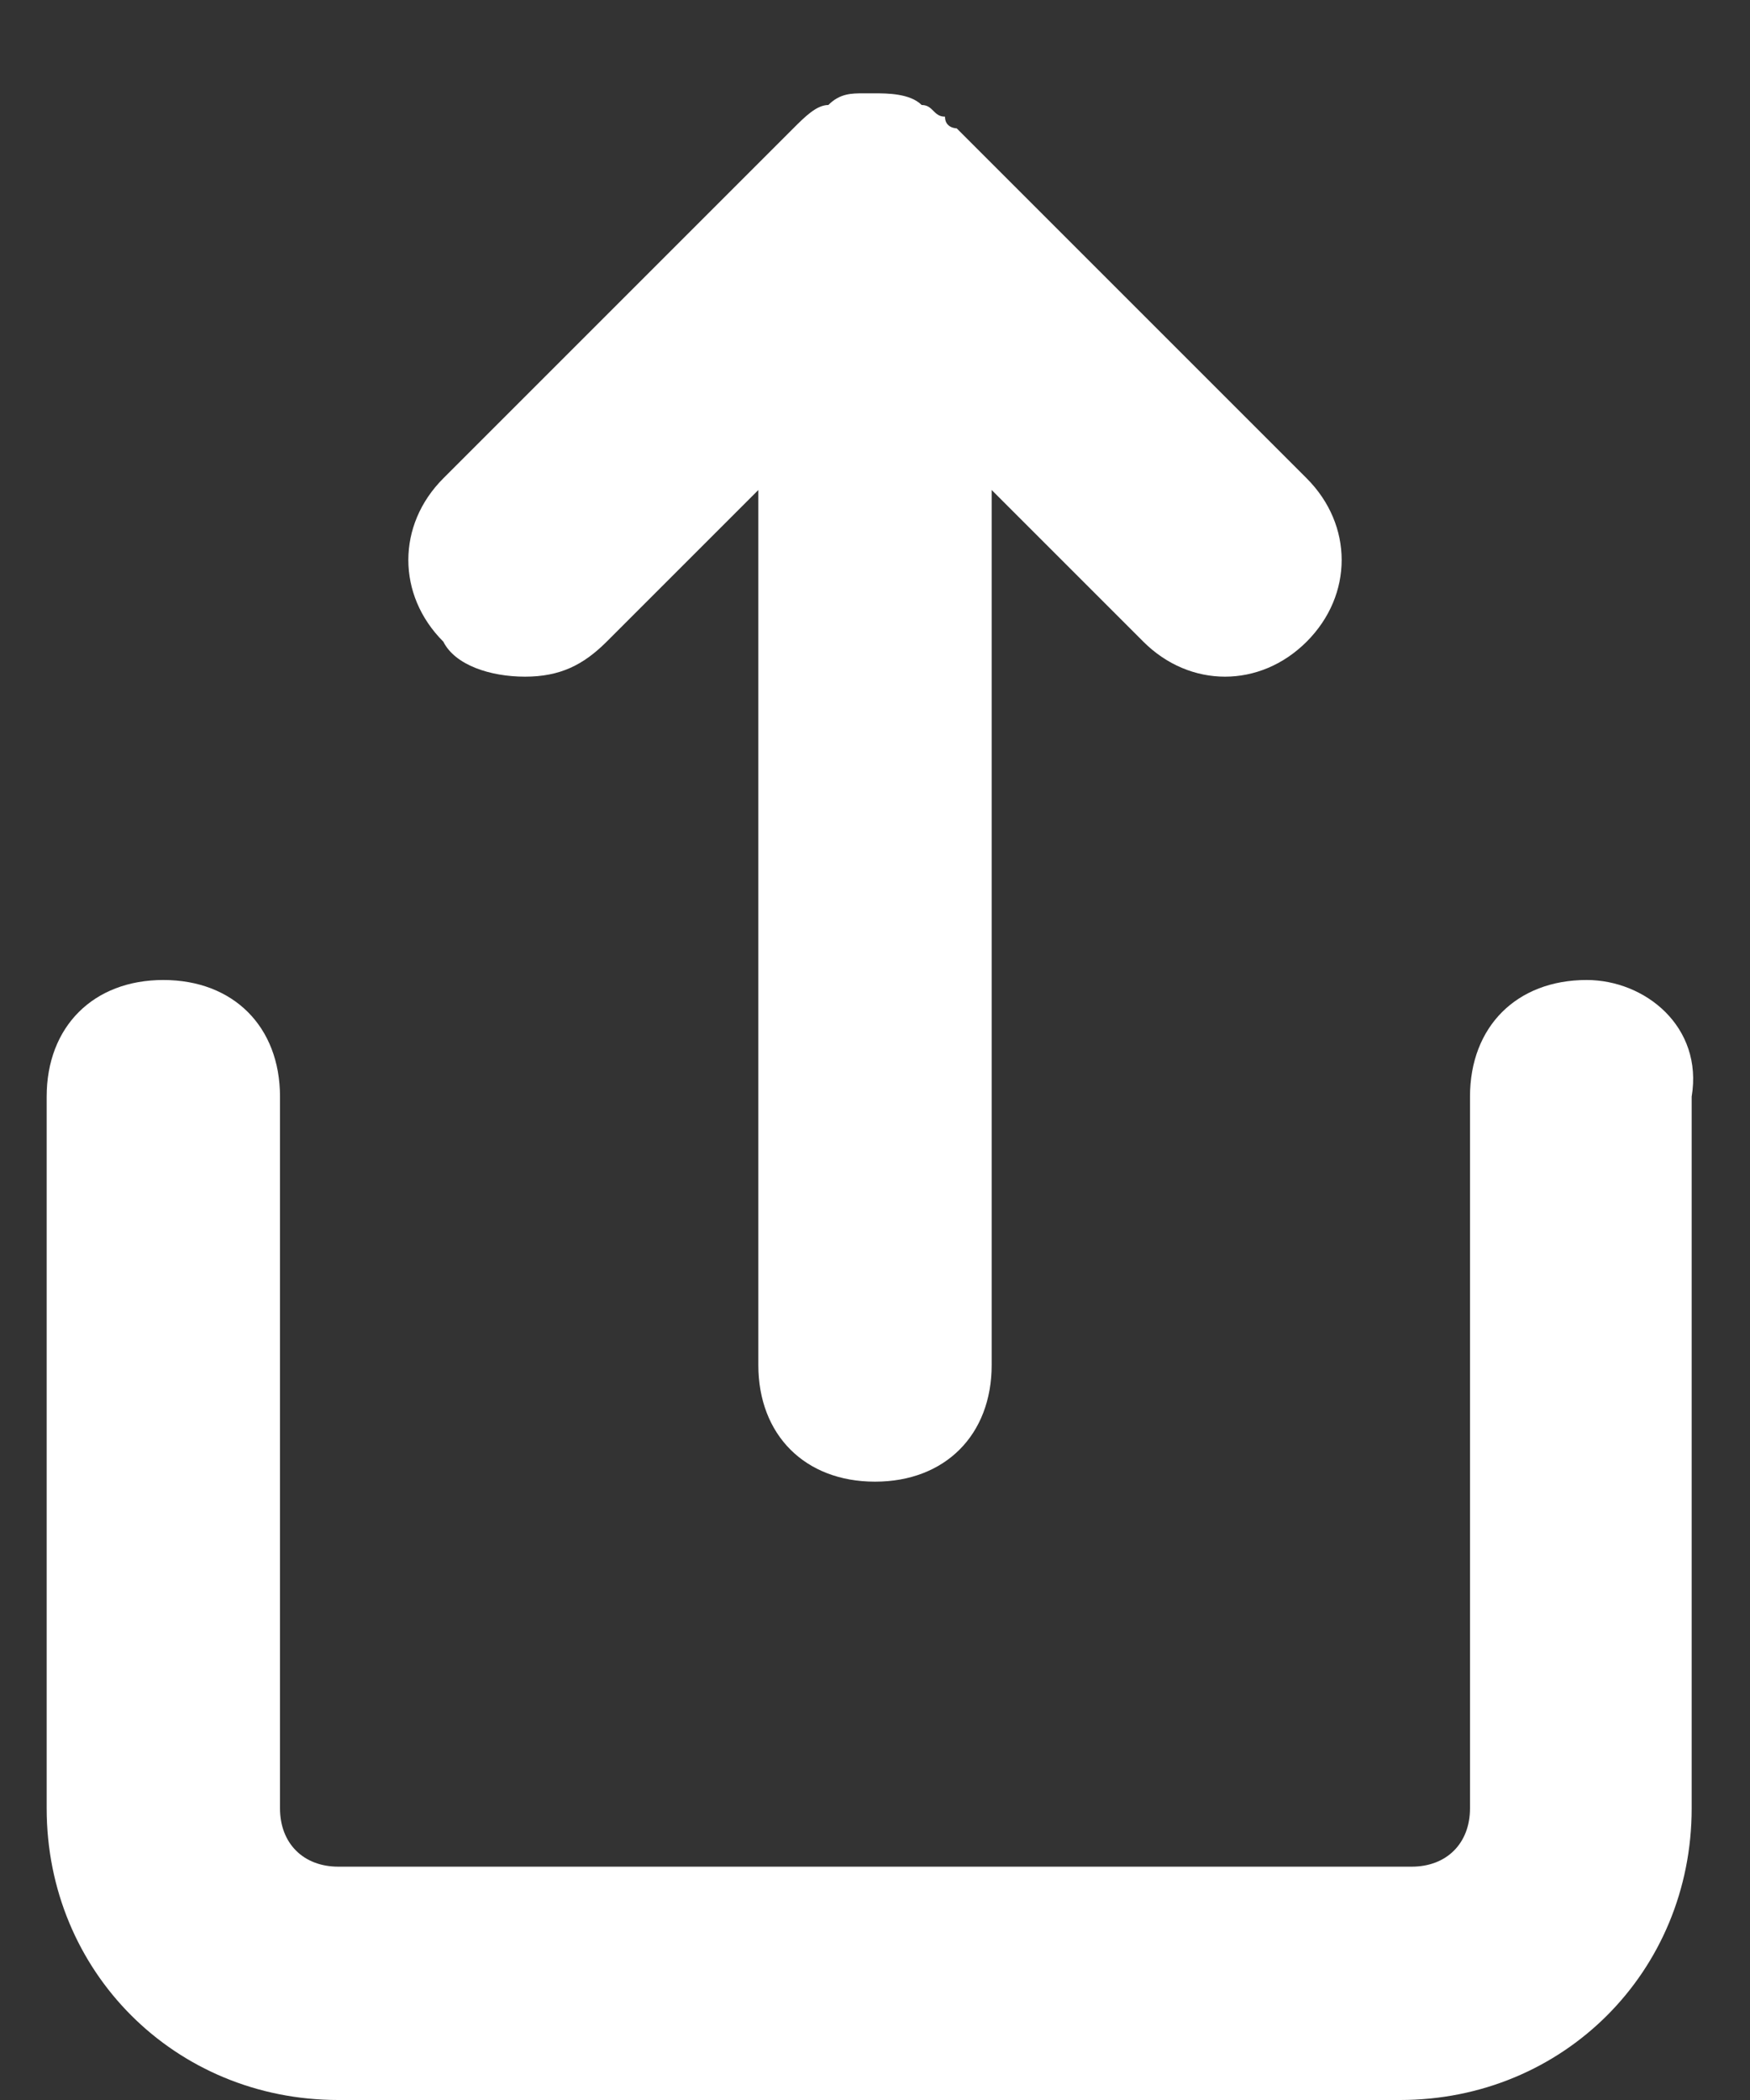 <?xml version="1.0" encoding="utf-8"?>
<!-- Generator: Adobe Illustrator 23.1.1, SVG Export Plug-In . SVG Version: 6.00 Build 0)  -->
<svg version="1.1" id="Layer_1" xmlns="http://www.w3.org/2000/svg" xmlns:xlink="http://www.w3.org/1999/xlink" x="0px" y="0px"
	 viewBox="0 0 15 18" style="enable-background:new 0 0 15 18;" xml:space="preserve">
<rect x="0" y="0" width="15" height="18" fill="#333333" stroke="none"/>
<style type="text/css">
	.st0{fill:#FFFFFF;}
</style>
<g>
	<path class="st0" d="M13.6,8.4c-0.6,0-1,0.4-1,1v6.1c0,0.3-0.2,0.5-0.5,0.5H2.9c-0.3,0-0.5-0.2-0.5-0.5V9.4c0-0.6-0.4-1-1-1
		s-1,0.4-1,1v6.1c0,1.4,1.1,2.5,2.5,2.5H12c1.4,0,2.5-1.1,2.5-2.5V9.4C14.6,8.8,14.1,8.4,13.6,8.4z"/>
	<path class="st0" d="M4.5,5.8c0.3,0,0.5-0.1,0.7-0.3l1.3-1.3v7.5c0,0.6,0.4,1,1,1s1-0.4,1-1V4.2l1.3,1.3c0.4,0.4,1,0.4,1.4,0
		s0.4-1,0-1.4l-3-3c0,0-0.1,0-0.1-0.1C8,1,8,0.9,7.9,0.9C7.8,0.8,7.6,0.8,7.5,0.8l0,0l0,0c0,0,0,0-0.1,0s-0.2,0-0.3,0.1
		C7,0.9,6.9,1,6.8,1.1l-3,3c-0.4,0.4-0.4,1,0,1.4C3.9,5.7,4.2,5.8,4.5,5.8z"/>
</g>
</svg>
